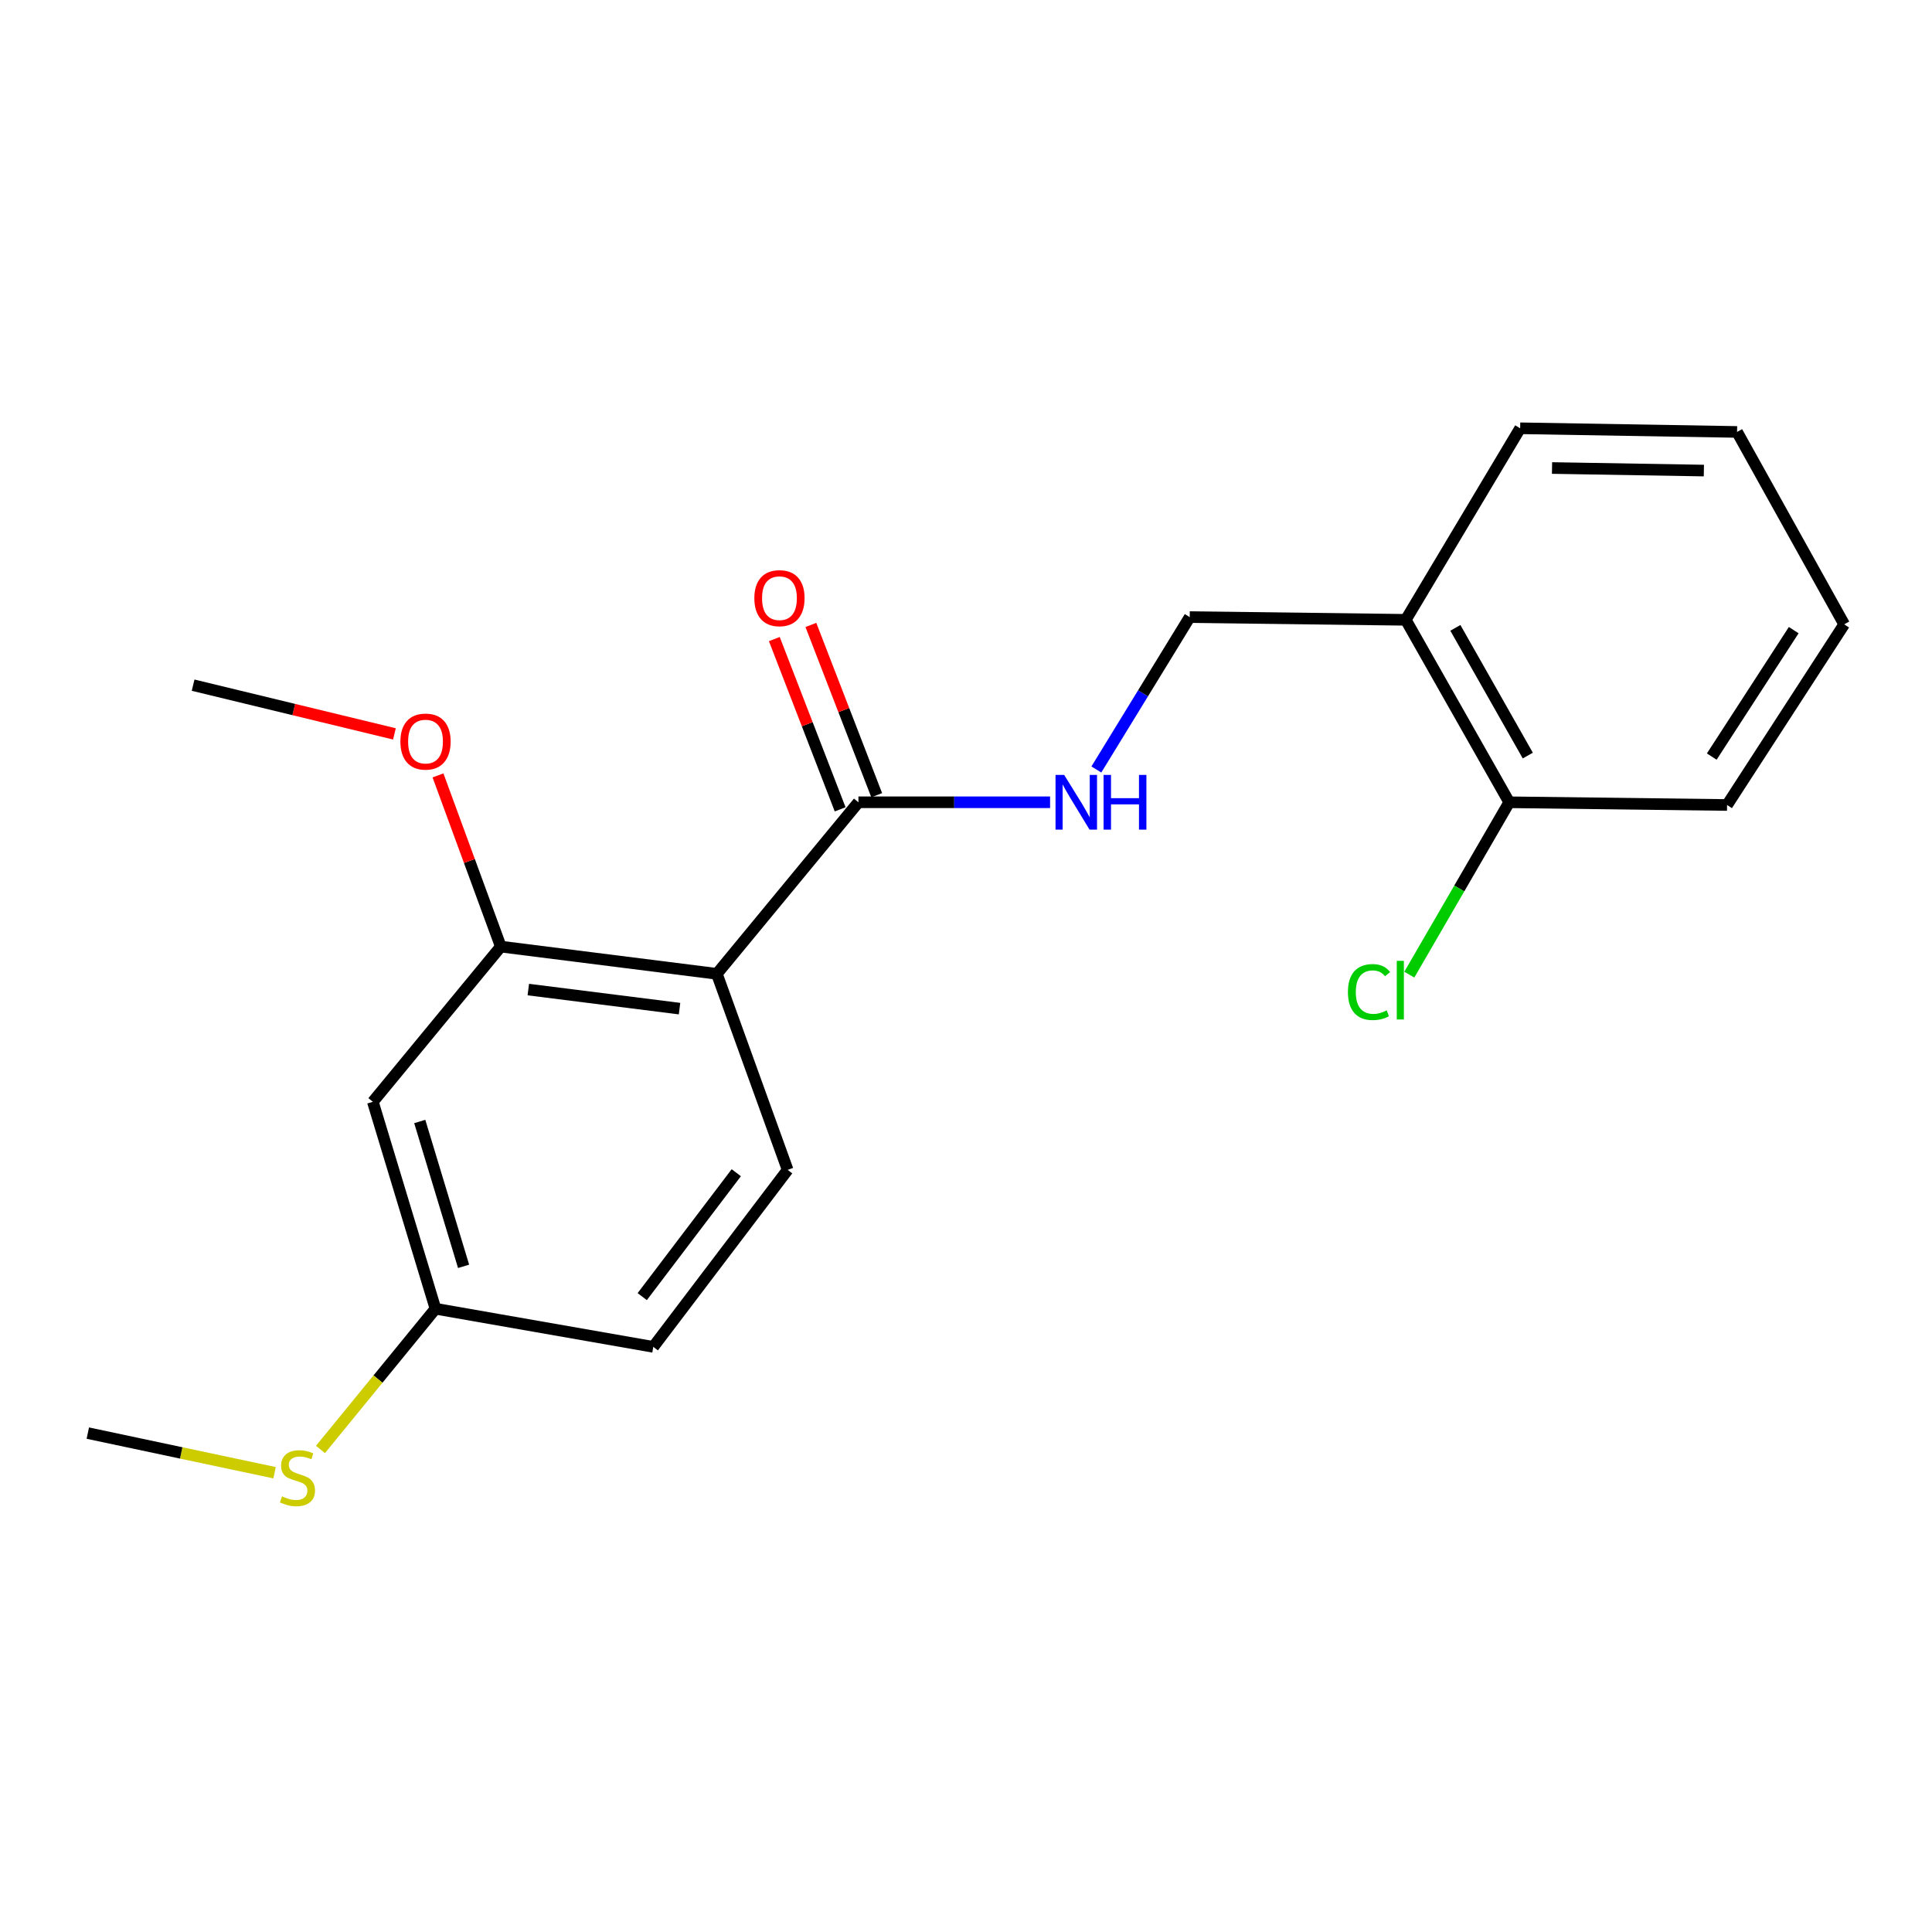 <?xml version='1.0' encoding='iso-8859-1'?>
<svg version='1.1' baseProfile='full'
              xmlns='http://www.w3.org/2000/svg'
                      xmlns:rdkit='http://www.rdkit.org/xml'
                      xmlns:xlink='http://www.w3.org/1999/xlink'
                  xml:space='preserve'
width='1000px' height='1000px' viewBox='0 0 1000 1000'>
<!-- END OF HEADER -->
<rect style='opacity:1.0;fill:#FFFFFF;stroke:none' width='1000' height='1000' x='0' y='0'> </rect>
<path class='bond-0' d='M 371.038,504.055 L 444.32,415.255' style='fill:none;fill-rule:evenodd;stroke:#000000;stroke-width:6px;stroke-linecap:butt;stroke-linejoin:miter;stroke-opacity:1' />
<path class='bond-1' d='M 371.038,504.055 L 259.216,489.957' style='fill:none;fill-rule:evenodd;stroke:#000000;stroke-width:6px;stroke-linecap:butt;stroke-linejoin:miter;stroke-opacity:1' />
<path class='bond-1' d='M 351.727,522.065 L 273.452,512.197' style='fill:none;fill-rule:evenodd;stroke:#000000;stroke-width:6px;stroke-linecap:butt;stroke-linejoin:miter;stroke-opacity:1' />
<path class='bond-3' d='M 371.038,504.055 L 407.685,605.52' style='fill:none;fill-rule:evenodd;stroke:#000000;stroke-width:6px;stroke-linecap:butt;stroke-linejoin:miter;stroke-opacity:1' />
<path class='bond-2' d='M 444.32,415.255 L 493.919,415.255' style='fill:none;fill-rule:evenodd;stroke:#000000;stroke-width:6px;stroke-linecap:butt;stroke-linejoin:miter;stroke-opacity:1' />
<path class='bond-2' d='M 493.919,415.255 L 543.518,415.255' style='fill:none;fill-rule:evenodd;stroke:#0000FF;stroke-width:6px;stroke-linecap:butt;stroke-linejoin:miter;stroke-opacity:1' />
<path class='bond-7' d='M 453.78,411.598 L 436.744,367.532' style='fill:none;fill-rule:evenodd;stroke:#000000;stroke-width:6px;stroke-linecap:butt;stroke-linejoin:miter;stroke-opacity:1' />
<path class='bond-7' d='M 436.744,367.532 L 419.709,323.466' style='fill:none;fill-rule:evenodd;stroke:#FF0000;stroke-width:6px;stroke-linecap:butt;stroke-linejoin:miter;stroke-opacity:1' />
<path class='bond-7' d='M 434.86,418.912 L 417.825,374.846' style='fill:none;fill-rule:evenodd;stroke:#000000;stroke-width:6px;stroke-linecap:butt;stroke-linejoin:miter;stroke-opacity:1' />
<path class='bond-7' d='M 417.825,374.846 L 400.789,330.78' style='fill:none;fill-rule:evenodd;stroke:#FF0000;stroke-width:6px;stroke-linecap:butt;stroke-linejoin:miter;stroke-opacity:1' />
<path class='bond-4' d='M 259.216,489.957 L 192.988,570.294' style='fill:none;fill-rule:evenodd;stroke:#000000;stroke-width:6px;stroke-linecap:butt;stroke-linejoin:miter;stroke-opacity:1' />
<path class='bond-11' d='M 259.216,489.957 L 242.959,445.652' style='fill:none;fill-rule:evenodd;stroke:#000000;stroke-width:6px;stroke-linecap:butt;stroke-linejoin:miter;stroke-opacity:1' />
<path class='bond-11' d='M 242.959,445.652 L 226.701,401.346' style='fill:none;fill-rule:evenodd;stroke:#FF0000;stroke-width:6px;stroke-linecap:butt;stroke-linejoin:miter;stroke-opacity:1' />
<path class='bond-6' d='M 567.475,398.285 L 591.637,358.849' style='fill:none;fill-rule:evenodd;stroke:#0000FF;stroke-width:6px;stroke-linecap:butt;stroke-linejoin:miter;stroke-opacity:1' />
<path class='bond-6' d='M 591.637,358.849 L 615.8,319.412' style='fill:none;fill-rule:evenodd;stroke:#000000;stroke-width:6px;stroke-linecap:butt;stroke-linejoin:miter;stroke-opacity:1' />
<path class='bond-10' d='M 407.685,605.52 L 338.144,697.137' style='fill:none;fill-rule:evenodd;stroke:#000000;stroke-width:6px;stroke-linecap:butt;stroke-linejoin:miter;stroke-opacity:1' />
<path class='bond-10' d='M 381.096,606.999 L 332.418,671.131' style='fill:none;fill-rule:evenodd;stroke:#000000;stroke-width:6px;stroke-linecap:butt;stroke-linejoin:miter;stroke-opacity:1' />
<path class='bond-20' d='M 192.988,570.294 L 225.398,677.394' style='fill:none;fill-rule:evenodd;stroke:#000000;stroke-width:6px;stroke-linecap:butt;stroke-linejoin:miter;stroke-opacity:1' />
<path class='bond-20' d='M 217.264,580.484 L 239.951,655.454' style='fill:none;fill-rule:evenodd;stroke:#000000;stroke-width:6px;stroke-linecap:butt;stroke-linejoin:miter;stroke-opacity:1' />
<path class='bond-5' d='M 727.622,320.821 L 615.8,319.412' style='fill:none;fill-rule:evenodd;stroke:#000000;stroke-width:6px;stroke-linecap:butt;stroke-linejoin:miter;stroke-opacity:1' />
<path class='bond-8' d='M 727.622,320.821 L 781.172,415.255' style='fill:none;fill-rule:evenodd;stroke:#000000;stroke-width:6px;stroke-linecap:butt;stroke-linejoin:miter;stroke-opacity:1' />
<path class='bond-8' d='M 753.299,324.98 L 790.784,391.084' style='fill:none;fill-rule:evenodd;stroke:#000000;stroke-width:6px;stroke-linecap:butt;stroke-linejoin:miter;stroke-opacity:1' />
<path class='bond-14' d='M 727.622,320.821 L 786.829,221.677' style='fill:none;fill-rule:evenodd;stroke:#000000;stroke-width:6px;stroke-linecap:butt;stroke-linejoin:miter;stroke-opacity:1' />
<path class='bond-13' d='M 781.172,415.255 L 755.314,459.869' style='fill:none;fill-rule:evenodd;stroke:#000000;stroke-width:6px;stroke-linecap:butt;stroke-linejoin:miter;stroke-opacity:1' />
<path class='bond-13' d='M 755.314,459.869 L 729.455,504.483' style='fill:none;fill-rule:evenodd;stroke:#00CC00;stroke-width:6px;stroke-linecap:butt;stroke-linejoin:miter;stroke-opacity:1' />
<path class='bond-15' d='M 781.172,415.255 L 893.93,416.664' style='fill:none;fill-rule:evenodd;stroke:#000000;stroke-width:6px;stroke-linecap:butt;stroke-linejoin:miter;stroke-opacity:1' />
<path class='bond-9' d='M 225.398,677.394 L 338.144,697.137' style='fill:none;fill-rule:evenodd;stroke:#000000;stroke-width:6px;stroke-linecap:butt;stroke-linejoin:miter;stroke-opacity:1' />
<path class='bond-12' d='M 225.398,677.394 L 195.637,713.813' style='fill:none;fill-rule:evenodd;stroke:#000000;stroke-width:6px;stroke-linecap:butt;stroke-linejoin:miter;stroke-opacity:1' />
<path class='bond-12' d='M 195.637,713.813 L 165.877,750.232' style='fill:none;fill-rule:evenodd;stroke:#CCCC00;stroke-width:6px;stroke-linecap:butt;stroke-linejoin:miter;stroke-opacity:1' />
<path class='bond-17' d='M 204.153,379.862 L 152.052,367.251' style='fill:none;fill-rule:evenodd;stroke:#FF0000;stroke-width:6px;stroke-linecap:butt;stroke-linejoin:miter;stroke-opacity:1' />
<path class='bond-17' d='M 152.052,367.251 L 99.951,354.639' style='fill:none;fill-rule:evenodd;stroke:#000000;stroke-width:6px;stroke-linecap:butt;stroke-linejoin:miter;stroke-opacity:1' />
<path class='bond-16' d='M 142.121,762.281 L 93.788,752.028' style='fill:none;fill-rule:evenodd;stroke:#CCCC00;stroke-width:6px;stroke-linecap:butt;stroke-linejoin:miter;stroke-opacity:1' />
<path class='bond-16' d='M 93.788,752.028 L 45.455,741.774' style='fill:none;fill-rule:evenodd;stroke:#000000;stroke-width:6px;stroke-linecap:butt;stroke-linejoin:miter;stroke-opacity:1' />
<path class='bond-18' d='M 786.829,221.677 L 899.102,223.57' style='fill:none;fill-rule:evenodd;stroke:#000000;stroke-width:6px;stroke-linecap:butt;stroke-linejoin:miter;stroke-opacity:1' />
<path class='bond-18' d='M 803.328,242.242 L 881.919,243.567' style='fill:none;fill-rule:evenodd;stroke:#000000;stroke-width:6px;stroke-linecap:butt;stroke-linejoin:miter;stroke-opacity:1' />
<path class='bond-21' d='M 893.93,416.664 L 954.545,323.165' style='fill:none;fill-rule:evenodd;stroke:#000000;stroke-width:6px;stroke-linecap:butt;stroke-linejoin:miter;stroke-opacity:1' />
<path class='bond-21' d='M 886.002,391.604 L 928.433,326.155' style='fill:none;fill-rule:evenodd;stroke:#000000;stroke-width:6px;stroke-linecap:butt;stroke-linejoin:miter;stroke-opacity:1' />
<path class='bond-19' d='M 899.102,223.57 L 954.545,323.165' style='fill:none;fill-rule:evenodd;stroke:#000000;stroke-width:6px;stroke-linecap:butt;stroke-linejoin:miter;stroke-opacity:1' />
<path  class='atom-3' d='M 550.817 401.095
L 560.097 416.095
Q 561.017 417.575, 562.497 420.255
Q 563.977 422.935, 564.057 423.095
L 564.057 401.095
L 567.817 401.095
L 567.817 429.415
L 563.937 429.415
L 553.977 413.015
Q 552.817 411.095, 551.577 408.895
Q 550.377 406.695, 550.017 406.015
L 550.017 429.415
L 546.337 429.415
L 546.337 401.095
L 550.817 401.095
' fill='#0000FF'/>
<path  class='atom-3' d='M 571.217 401.095
L 575.057 401.095
L 575.057 413.135
L 589.537 413.135
L 589.537 401.095
L 593.377 401.095
L 593.377 429.415
L 589.537 429.415
L 589.537 416.335
L 575.057 416.335
L 575.057 429.415
L 571.217 429.415
L 571.217 401.095
' fill='#0000FF'/>
<path  class='atom-8' d='M 390.447 309.61
Q 390.447 302.81, 393.807 299.01
Q 397.167 295.21, 403.447 295.21
Q 409.727 295.21, 413.087 299.01
Q 416.447 302.81, 416.447 309.61
Q 416.447 316.49, 413.047 320.41
Q 409.647 324.29, 403.447 324.29
Q 397.207 324.29, 393.807 320.41
Q 390.447 316.53, 390.447 309.61
M 403.447 321.09
Q 407.767 321.09, 410.087 318.21
Q 412.447 315.29, 412.447 309.61
Q 412.447 304.05, 410.087 301.25
Q 407.767 298.41, 403.447 298.41
Q 399.127 298.41, 396.767 301.21
Q 394.447 304.01, 394.447 309.61
Q 394.447 315.33, 396.767 318.21
Q 399.127 321.09, 403.447 321.09
' fill='#FF0000'/>
<path  class='atom-12' d='M 207.248 383.838
Q 207.248 377.038, 210.608 373.238
Q 213.968 369.438, 220.248 369.438
Q 226.528 369.438, 229.888 373.238
Q 233.248 377.038, 233.248 383.838
Q 233.248 390.718, 229.848 394.638
Q 226.448 398.518, 220.248 398.518
Q 214.008 398.518, 210.608 394.638
Q 207.248 390.758, 207.248 383.838
M 220.248 395.318
Q 224.568 395.318, 226.888 392.438
Q 229.248 389.518, 229.248 383.838
Q 229.248 378.278, 226.888 375.478
Q 224.568 372.638, 220.248 372.638
Q 215.928 372.638, 213.568 375.438
Q 211.248 378.238, 211.248 383.838
Q 211.248 389.558, 213.568 392.438
Q 215.928 395.318, 220.248 395.318
' fill='#FF0000'/>
<path  class='atom-13' d='M 145.975 774.516
Q 146.295 774.636, 147.615 775.196
Q 148.935 775.756, 150.375 776.116
Q 151.855 776.436, 153.295 776.436
Q 155.975 776.436, 157.535 775.156
Q 159.095 773.836, 159.095 771.556
Q 159.095 769.996, 158.295 769.036
Q 157.535 768.076, 156.335 767.556
Q 155.135 767.036, 153.135 766.436
Q 150.615 765.676, 149.095 764.956
Q 147.615 764.236, 146.535 762.716
Q 145.495 761.196, 145.495 758.636
Q 145.495 755.076, 147.895 752.876
Q 150.335 750.676, 155.135 750.676
Q 158.415 750.676, 162.135 752.236
L 161.215 755.316
Q 157.815 753.916, 155.255 753.916
Q 152.495 753.916, 150.975 755.076
Q 149.455 756.196, 149.495 758.156
Q 149.495 759.676, 150.255 760.596
Q 151.055 761.516, 152.175 762.036
Q 153.335 762.556, 155.255 763.156
Q 157.815 763.956, 159.335 764.756
Q 160.855 765.556, 161.935 767.196
Q 163.055 768.796, 163.055 771.556
Q 163.055 775.476, 160.415 777.596
Q 157.815 779.676, 153.455 779.676
Q 150.935 779.676, 149.015 779.116
Q 147.135 778.596, 144.895 777.676
L 145.975 774.516
' fill='#CCCC00'/>
<path  class='atom-14' d='M 697.685 513.486
Q 697.685 506.446, 700.965 502.766
Q 704.285 499.046, 710.565 499.046
Q 716.405 499.046, 719.525 503.166
L 716.885 505.326
Q 714.605 502.326, 710.565 502.326
Q 706.285 502.326, 704.005 505.206
Q 701.765 508.046, 701.765 513.486
Q 701.765 519.086, 704.085 521.966
Q 706.445 524.846, 711.005 524.846
Q 714.125 524.846, 717.765 522.966
L 718.885 525.966
Q 717.405 526.926, 715.165 527.486
Q 712.925 528.046, 710.445 528.046
Q 704.285 528.046, 700.965 524.286
Q 697.685 520.526, 697.685 513.486
' fill='#00CC00'/>
<path  class='atom-14' d='M 722.965 497.326
L 726.645 497.326
L 726.645 527.686
L 722.965 527.686
L 722.965 497.326
' fill='#00CC00'/>
</svg>

